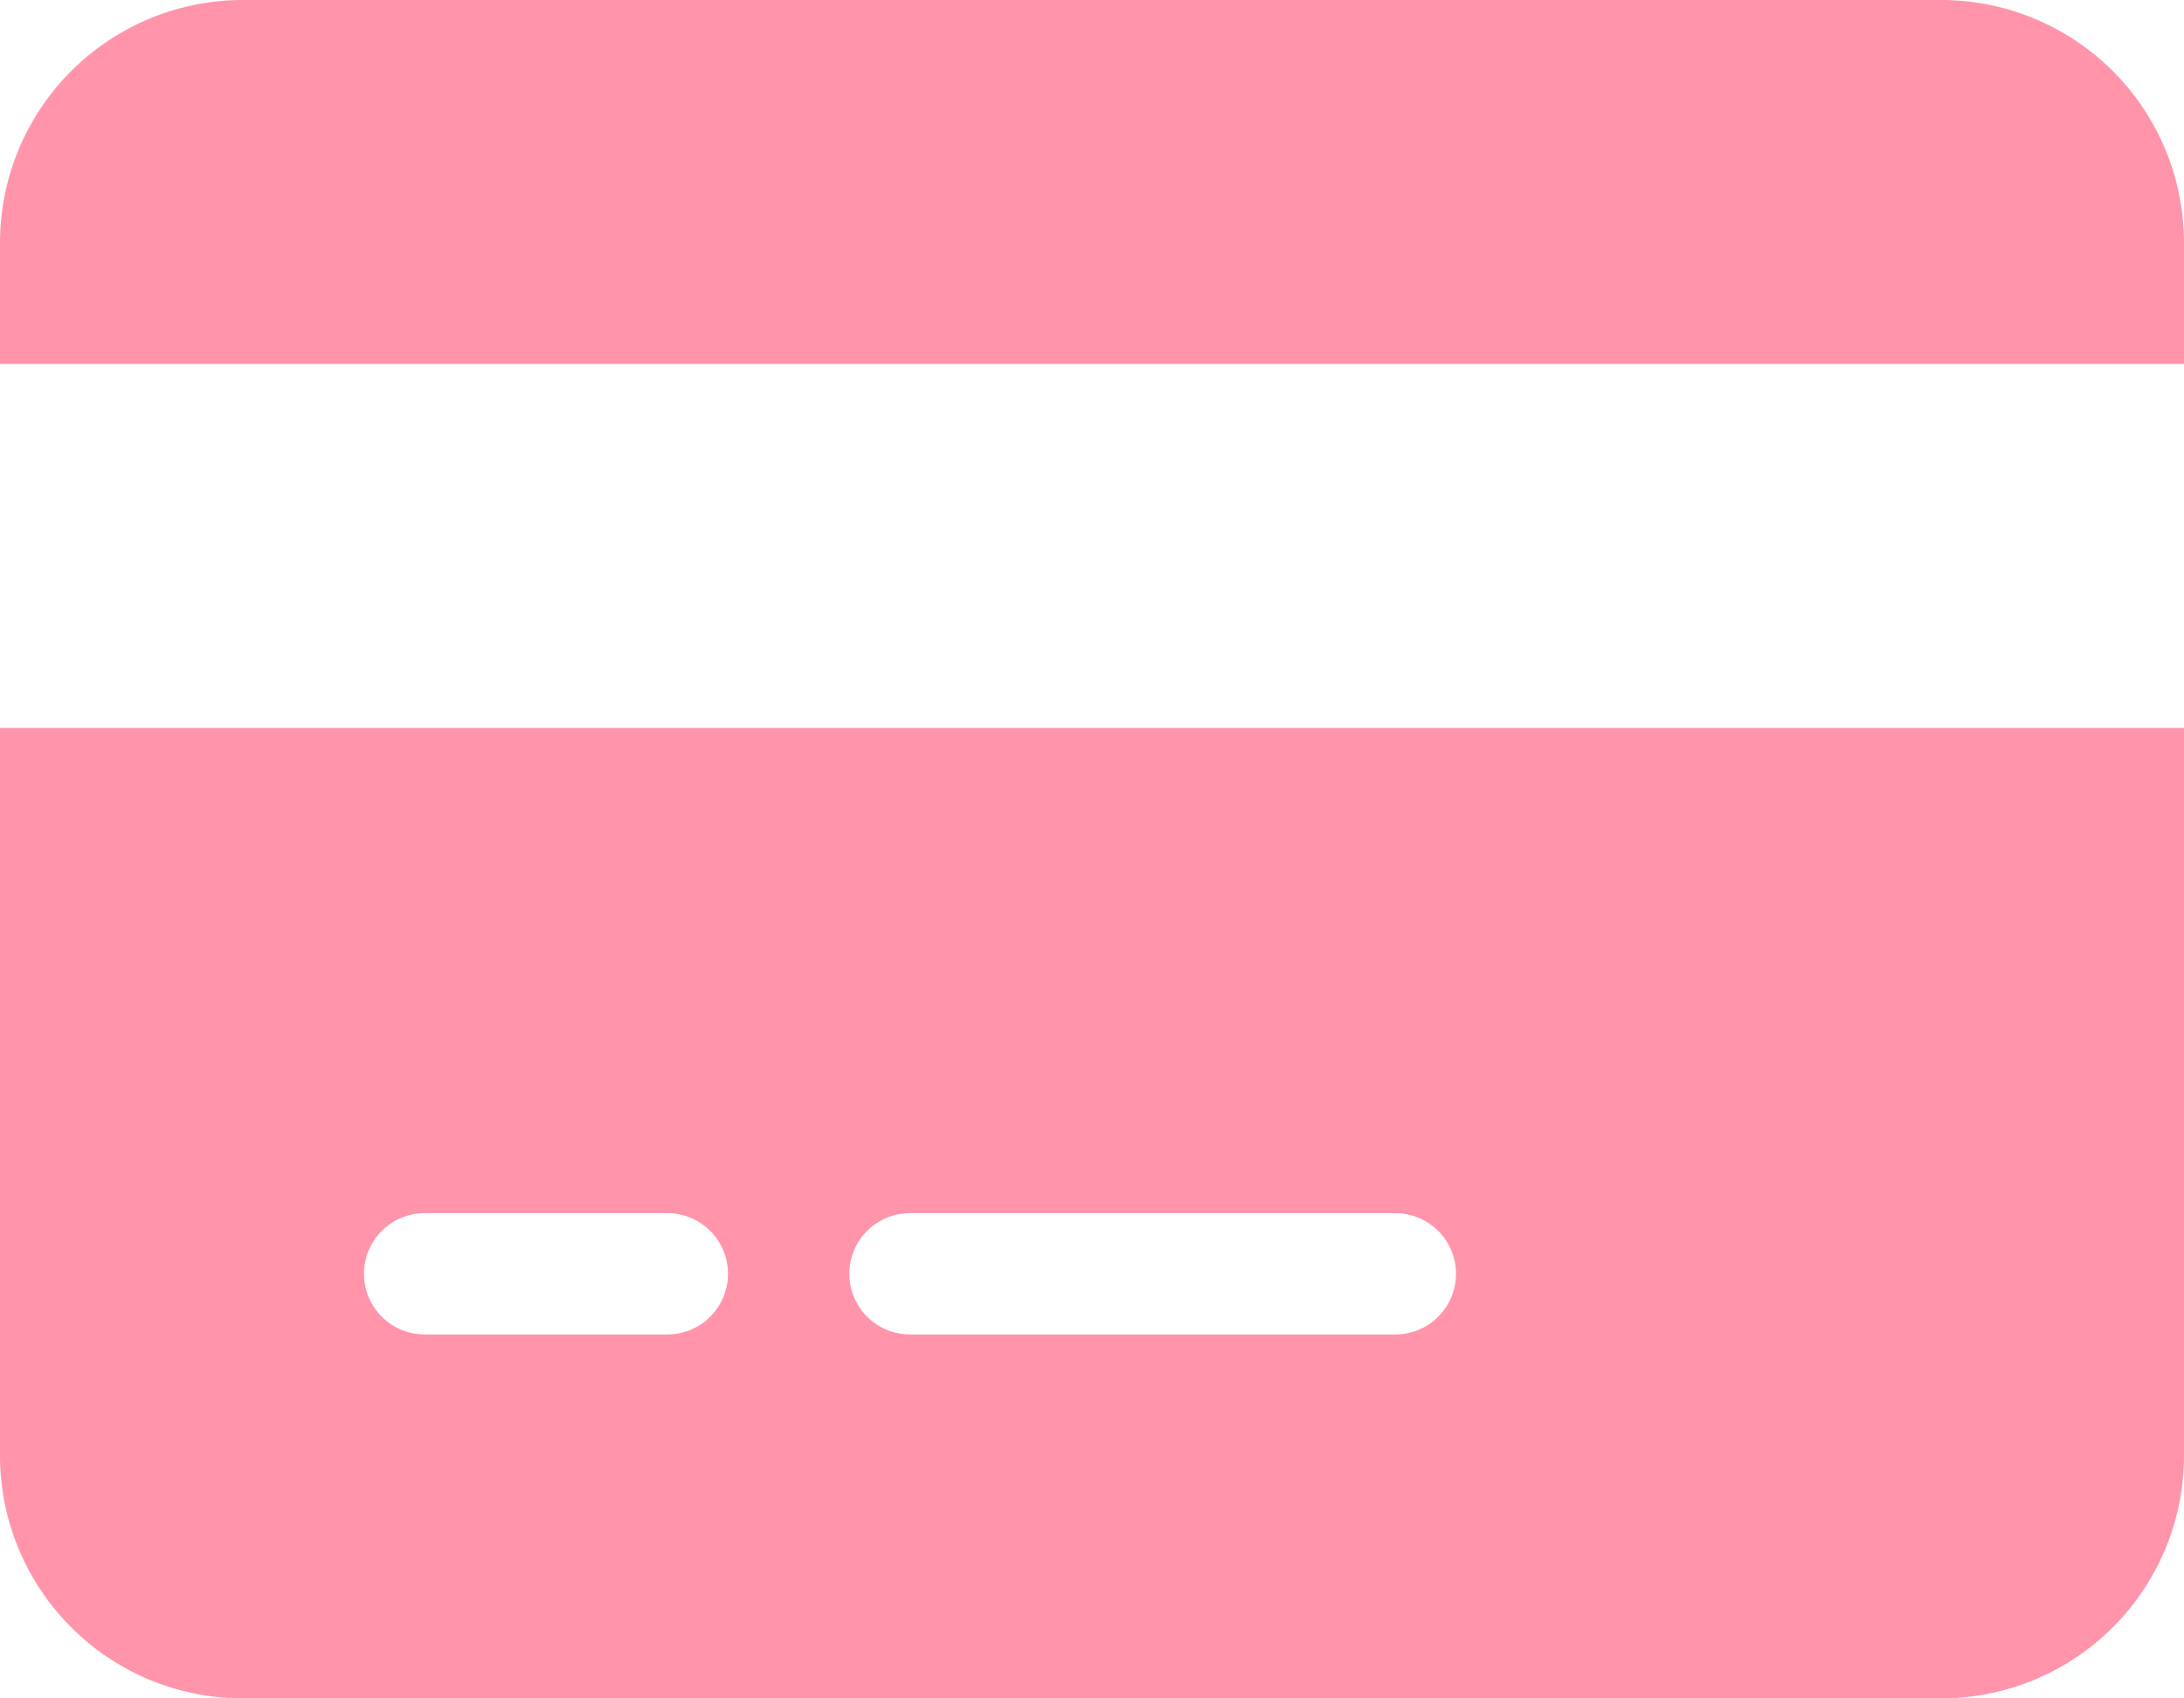 <svg viewBox="0 0 576 448" xmlns="http://www.w3.org/2000/svg"><defs><style>.cls-1{fill:#ff94ab;}</style></defs><g data-name="Livello 2" id="Livello_2"><g data-name="Livello 1" id="Livello_1-2"><path d="M64,0A64.06,64.06,0,0,0,0,64V96H576V64A64.06,64.06,0,0,0,512,0ZM576,192H0V384a64.06,64.06,0,0,0,64,64H512a64.06,64.06,0,0,0,64-64ZM112,320h64a16,16,0,0,1,0,32H112a16,16,0,0,1,0-32Zm112,16a16,16,0,0,1,16-16H368a16,16,0,0,1,0,32H240A16,16,0,0,1,224,336Z" class="cls-1"></path></g></g></svg>